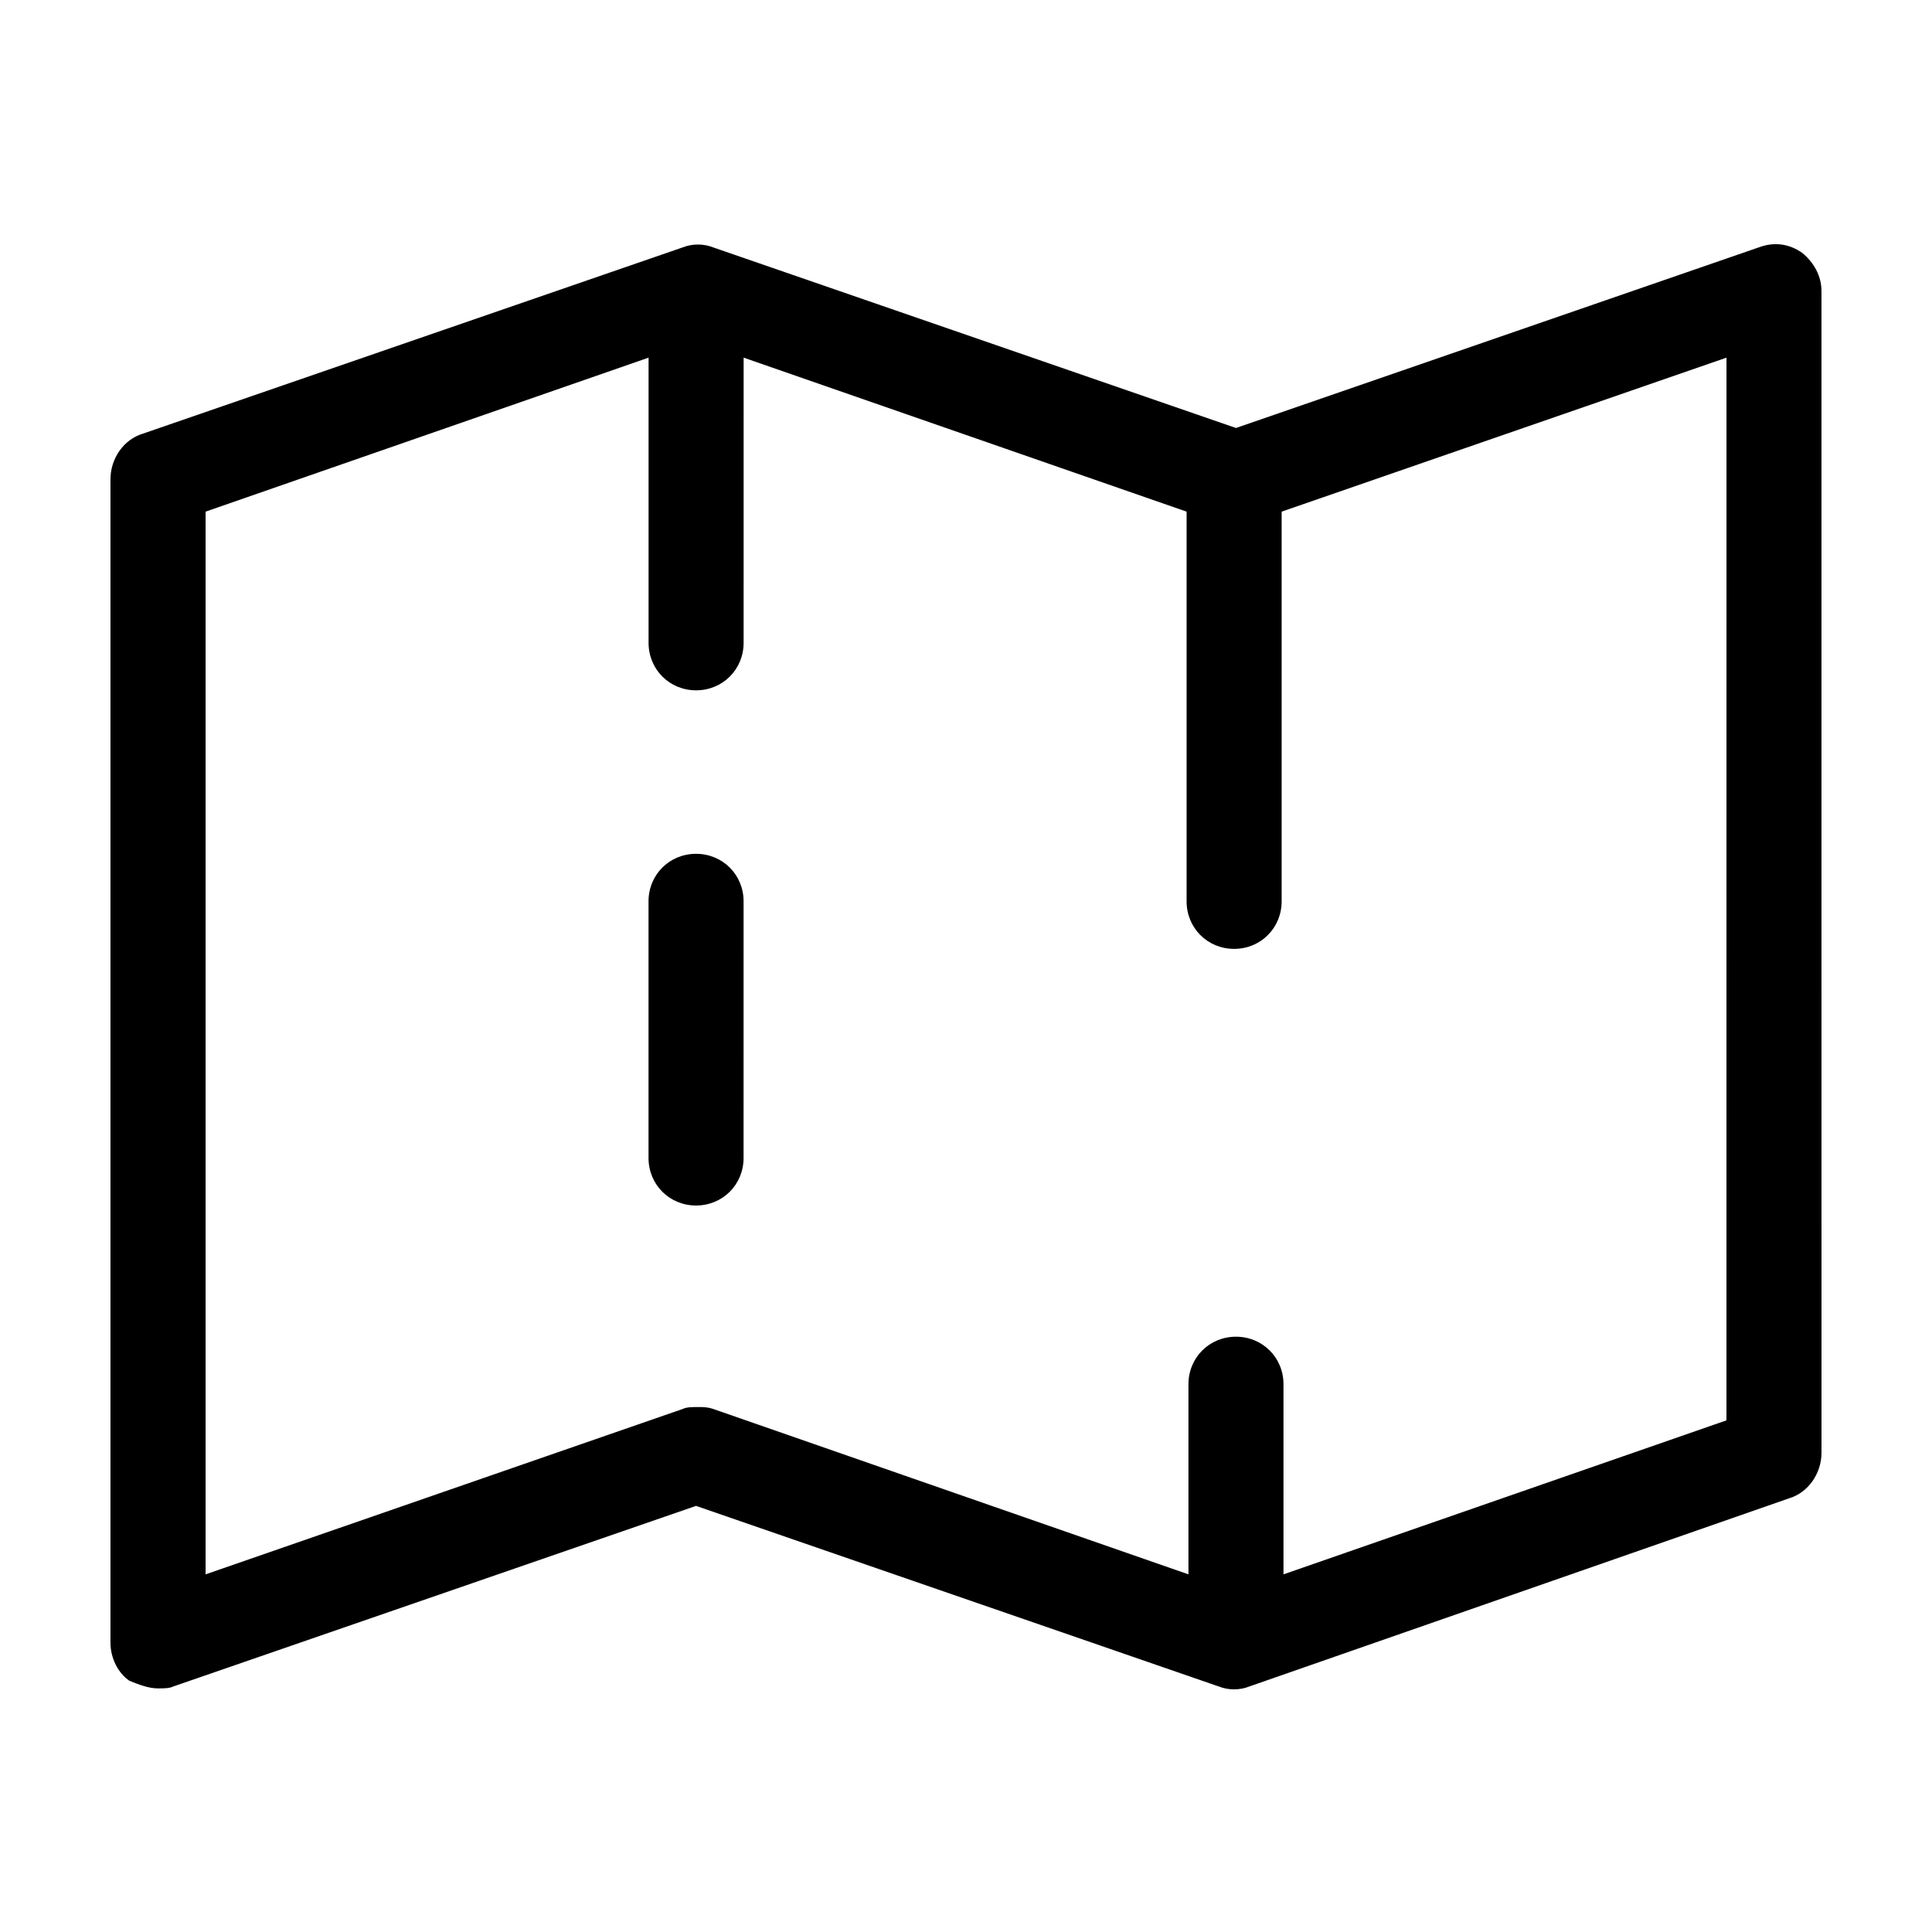 <?xml version="1.0" encoding="UTF-8"?>
<!-- Uploaded to: ICON Repo, www.iconrepo.com, Generator: ICON Repo Mixer Tools -->
<svg fill="#000000" width="800px" height="800px" version="1.1" viewBox="144 144 512 512" xmlns="http://www.w3.org/2000/svg">
 <g>
  <path d="m621.68 211.07c-3.527-2.519-7.559-3.023-11.586-1.512l-138.55 47.863-138.55-47.863c-2.519-1.008-5.543-1.008-8.062 0l-143.09 49.375c-5.039 1.512-8.566 6.551-8.566 12.09v308.33c0 4.031 2.016 8.062 5.039 10.078 2.519 1.004 5.039 2.012 7.559 2.012 1.512 0 3.023 0 4.031-0.504l138.55-47.863 138.55 47.863c2.519 1.008 5.543 1.008 8.062 0l143.08-49.875c5.039-1.512 8.566-6.551 8.566-12.09l-0.004-307.83c0-4.027-2.012-7.555-5.035-10.074zm-20.152 309.34-117.39 40.809v-50.383c0-7.055-5.543-12.594-12.594-12.594-7.055 0-12.594 5.543-12.594 12.594v50.383l-125.95-43.832c-1.512-0.504-2.519-0.504-4.031-0.504-1.512 0-3.023 0-4.031 0.504l-126.45 43.832v-281.63l117.39-40.809v75.57c0 7.055 5.543 12.594 12.594 12.594 7.055 0 12.594-5.543 12.594-12.594l0.004-75.57 117.39 40.809v103.28c0 7.055 5.543 12.594 12.594 12.594 7.055 0 12.594-5.543 12.594-12.594l0.004-103.28 117.89-40.809z"/>
  <path d="m328.46 370.27c-7.055 0-12.594 5.543-12.594 12.594v68.016c0 7.055 5.543 12.594 12.594 12.594 7.055 0 12.594-5.543 12.594-12.594l0.004-68.016c0-7.051-5.543-12.594-12.598-12.594z"/>
 </g>
</svg>